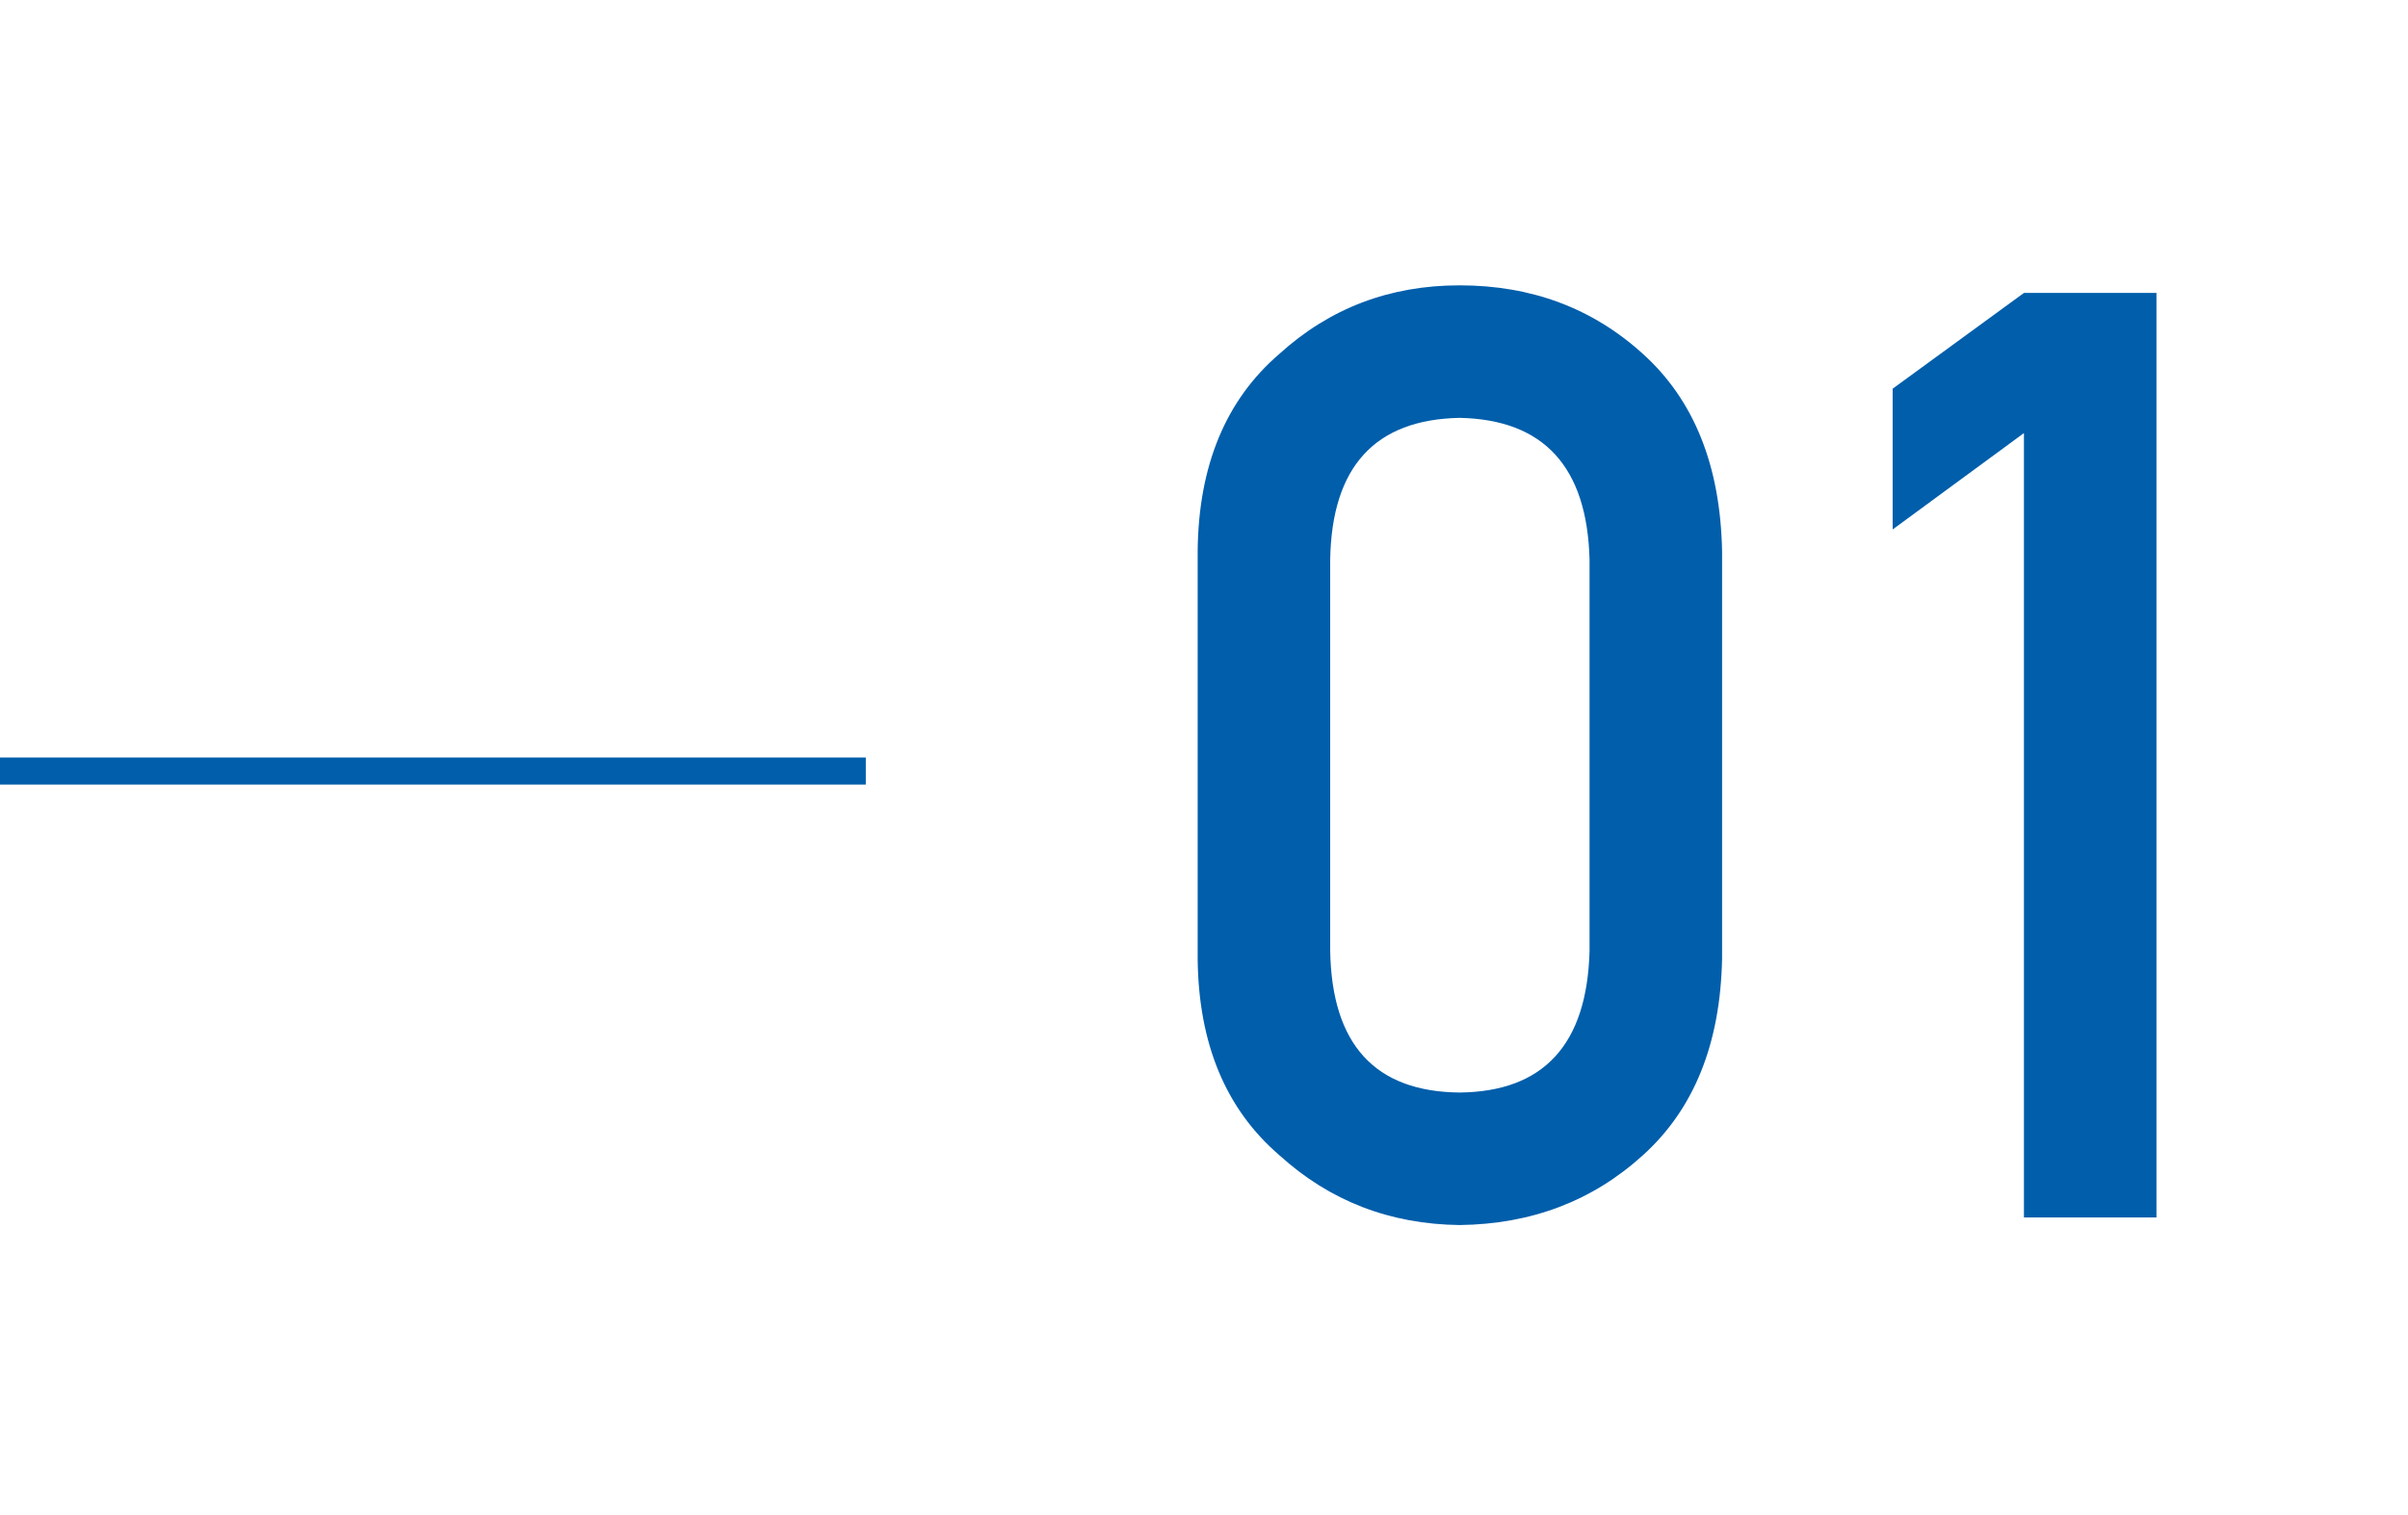 <svg width="89" height="56" viewBox="0 0 89 56" fill="none" xmlns="http://www.w3.org/2000/svg">
<path d="M58.75 35.156V20.672C58.656 17.25 57.055 15.508 53.945 15.445C50.82 15.508 49.227 17.25 49.164 20.672V35.156C49.227 38.609 50.82 40.352 53.945 40.383C57.055 40.352 58.656 38.609 58.75 35.156ZM44.266 35.438V20.367C44.297 17.211 45.305 14.781 47.289 13.078C49.148 11.391 51.367 10.547 53.945 10.547C56.602 10.547 58.859 11.391 60.719 13.078C62.609 14.781 63.586 17.211 63.648 20.367V35.438C63.586 38.578 62.609 41 60.719 42.703C58.859 44.391 56.602 45.25 53.945 45.281C51.367 45.25 49.148 44.391 47.289 42.703C45.305 41 44.297 38.578 44.266 35.438ZM74.805 16.008L69.953 19.57V14.367L74.805 10.828H79.703V45H74.805V16.008Z" fill="#005EAB"/>
<line y1="28.5" x2="32" y2="28.5" stroke="#005EAB"/>
</svg>
